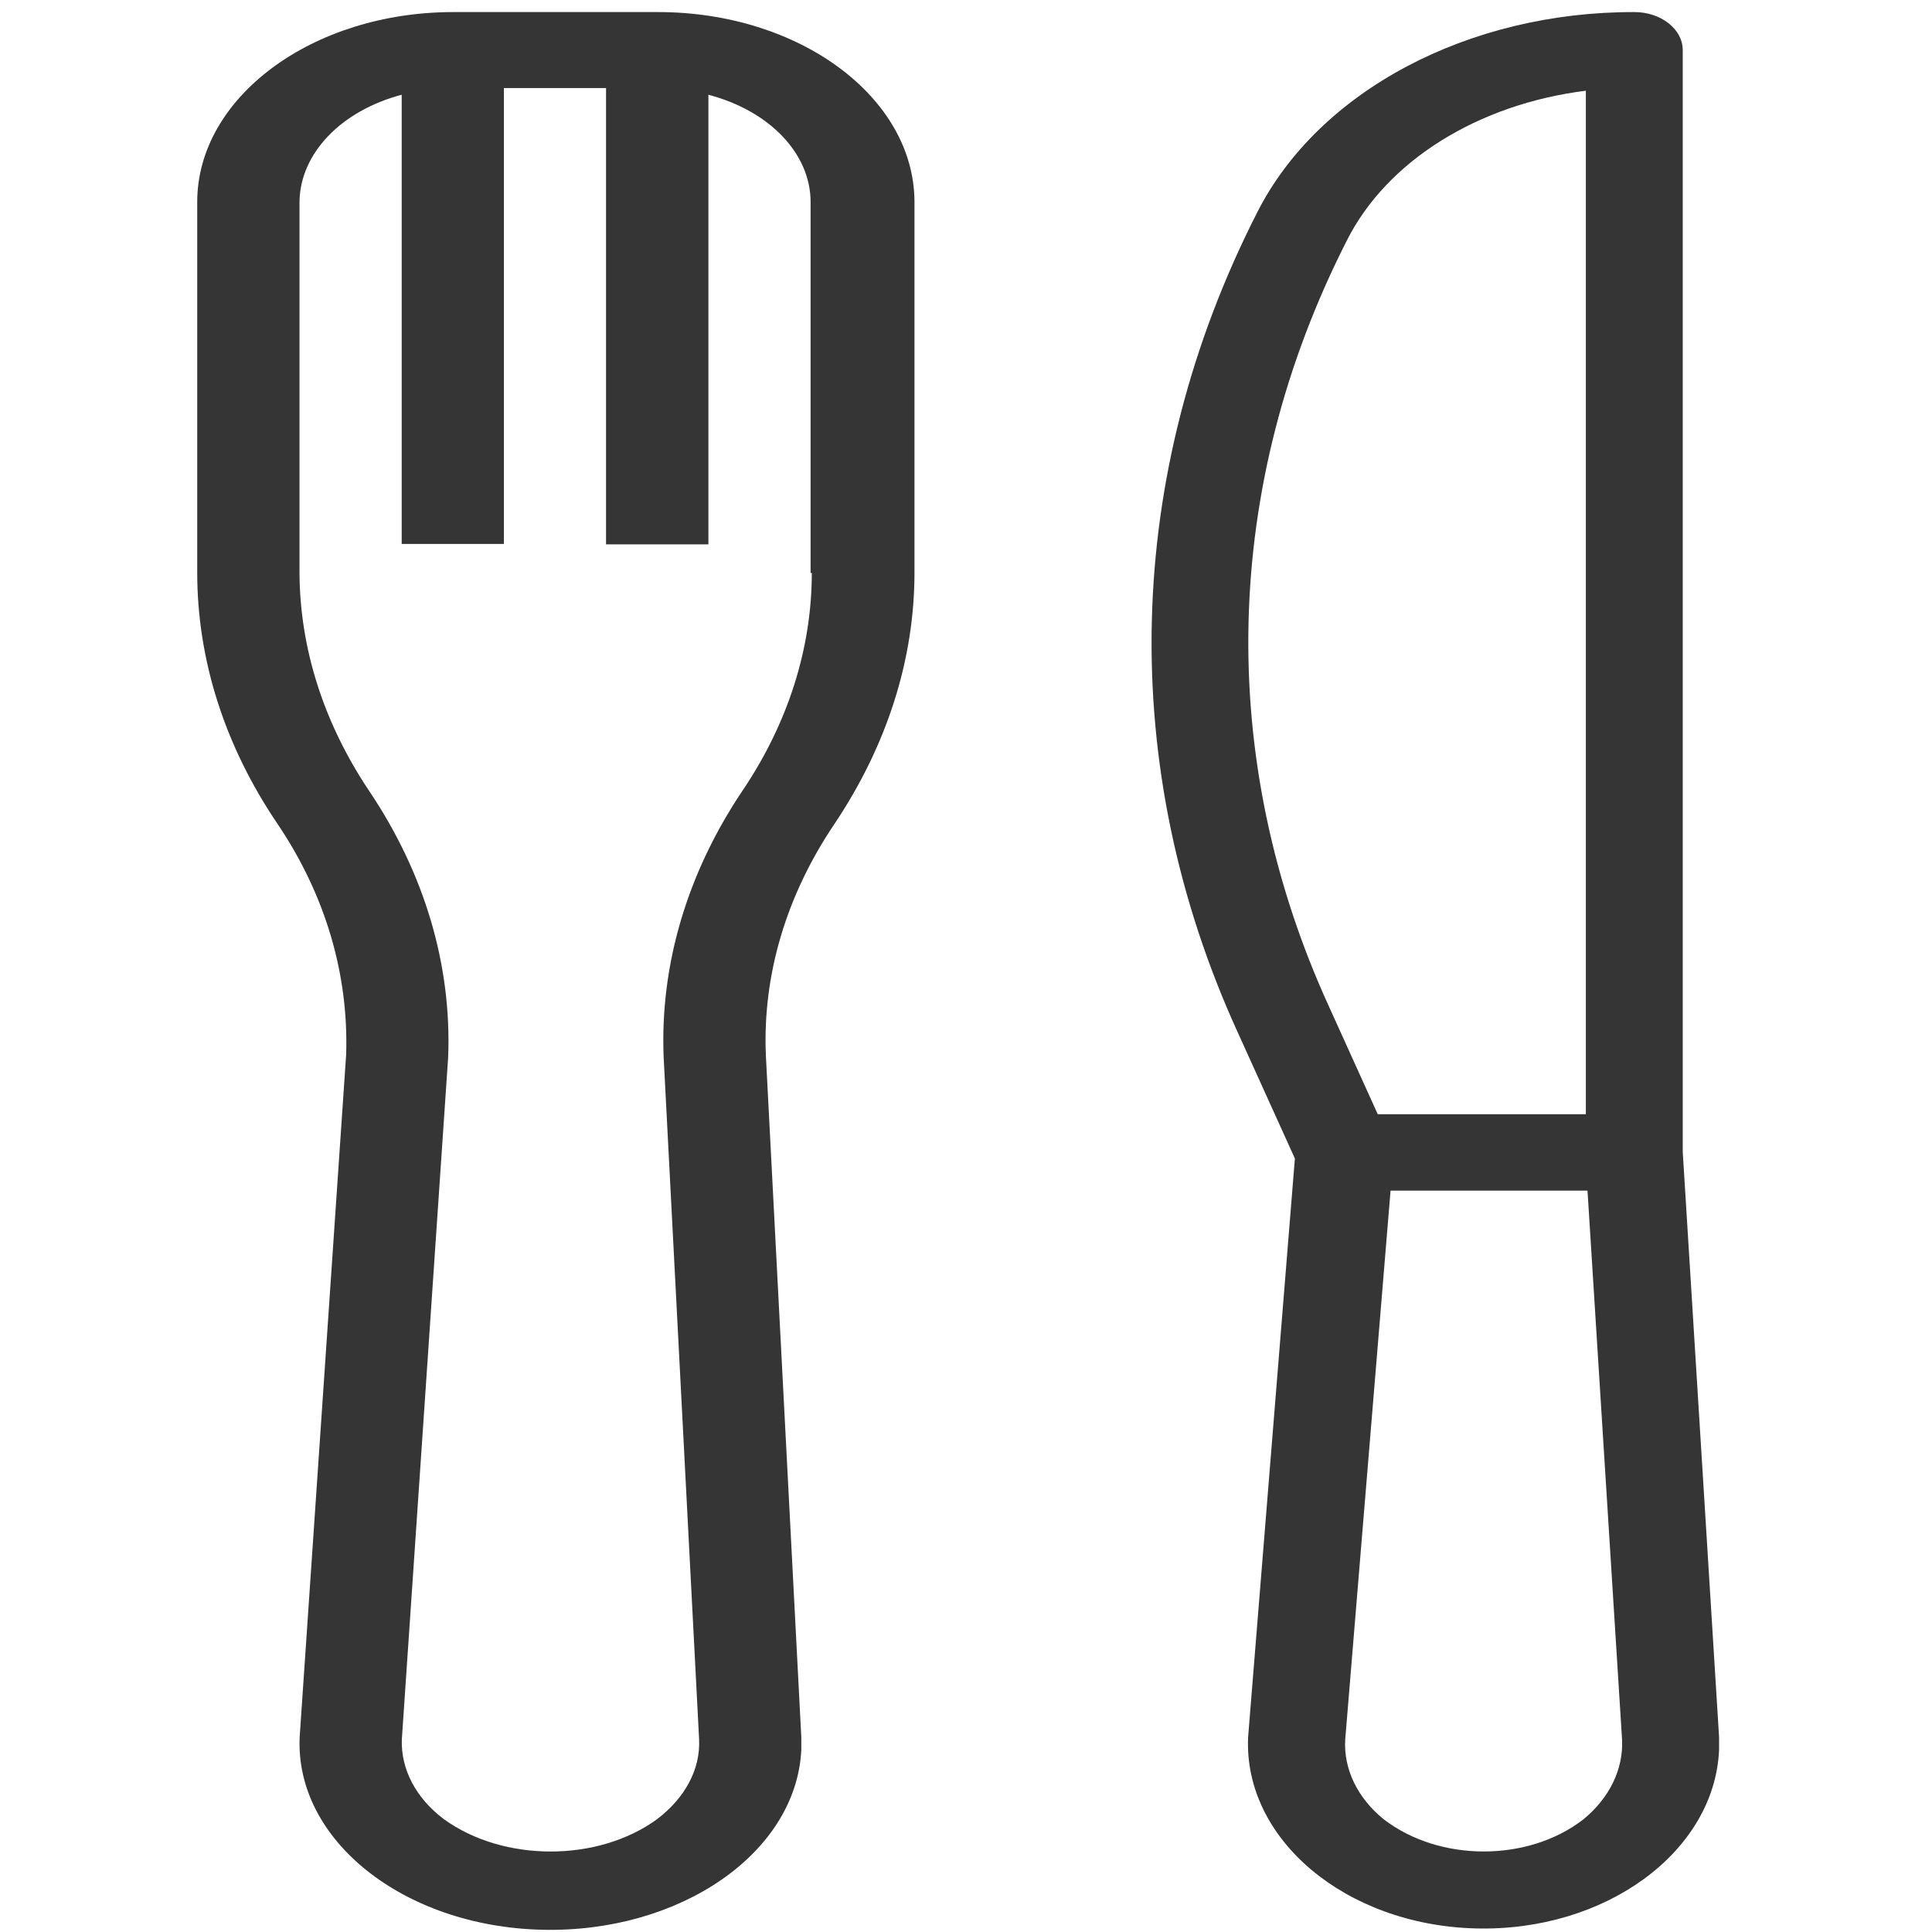 <svg id="Capa_1" data-name="Capa 1" xmlns="http://www.w3.org/2000/svg" viewBox="0 0 480 480"><defs><style>.cls-1{fill:#353535;}</style></defs><title>eat_黑</title><path class="cls-1" d="M163.5,3H112.61C77.53,3,49,24.21,49,50.19v92.06c0,21.65,6.81,43,19.85,62.29C80.87,222.31,86.64,242.08,86,262L74.45,431.58c-1.16,25.54,25.73,47,60.12,47.86s63.24-19.1,64.51-44.64v-3.22l-8.81-169.52c-.81-19.87,5.08-39.64,17.08-57.4,13-19.44,19.85-40.76,19.85-62.41V50.08C227.08,24.1,198.58,3,163.5,3Zm38.19,139.36c0,18.66-5.88,37.2-17.07,53.86-13.85,20.54-20.66,43.41-19.74,66.4l8.81,169.52c.34,7.44-3.46,14.54-10.5,19.87-14.66,10.66-38.08,10.66-52.85,0-7-5.22-10.74-12.43-10.51-19.76l11.51-169.52c.92-23-5.89-45.86-19.74-66.4-11.19-16.77-17.07-35.2-17.19-53.86V50.19c.12-12,10.27-22.65,25.39-26.65v111.6h25.39V21.88h25.38V135.25H176V23.54c15.23,4,25.39,14.66,25.39,26.65v92.17Z"/><path class="cls-1" d="M418.07,286.16V12.44c0-5.22-5.43-9.44-12-9.44-41.32-.11-78.48,19.66-93.71,49.75-33.23,65.18-35,137.69-4.84,203.76l14.19,31.32L310.09,431.58c-1.15,25.32,24.12,46.64,56.43,47.53s59.43-19,60.58-44.31v-3.22ZM334.63,59.74C344.56,40,367.18,25.88,394,22.54V276.83h-51.7l-12.12-26.76C302,188.44,303.59,120.71,334.63,59.74ZM393.41,452c-13.74,10.66-35.78,10.66-49.62,0-6.47-5.22-10-12.43-9.58-19.76l11.27-136.43h48.93L403,432.25C403.33,439.58,399.87,446.68,393.41,452Z"/></svg>